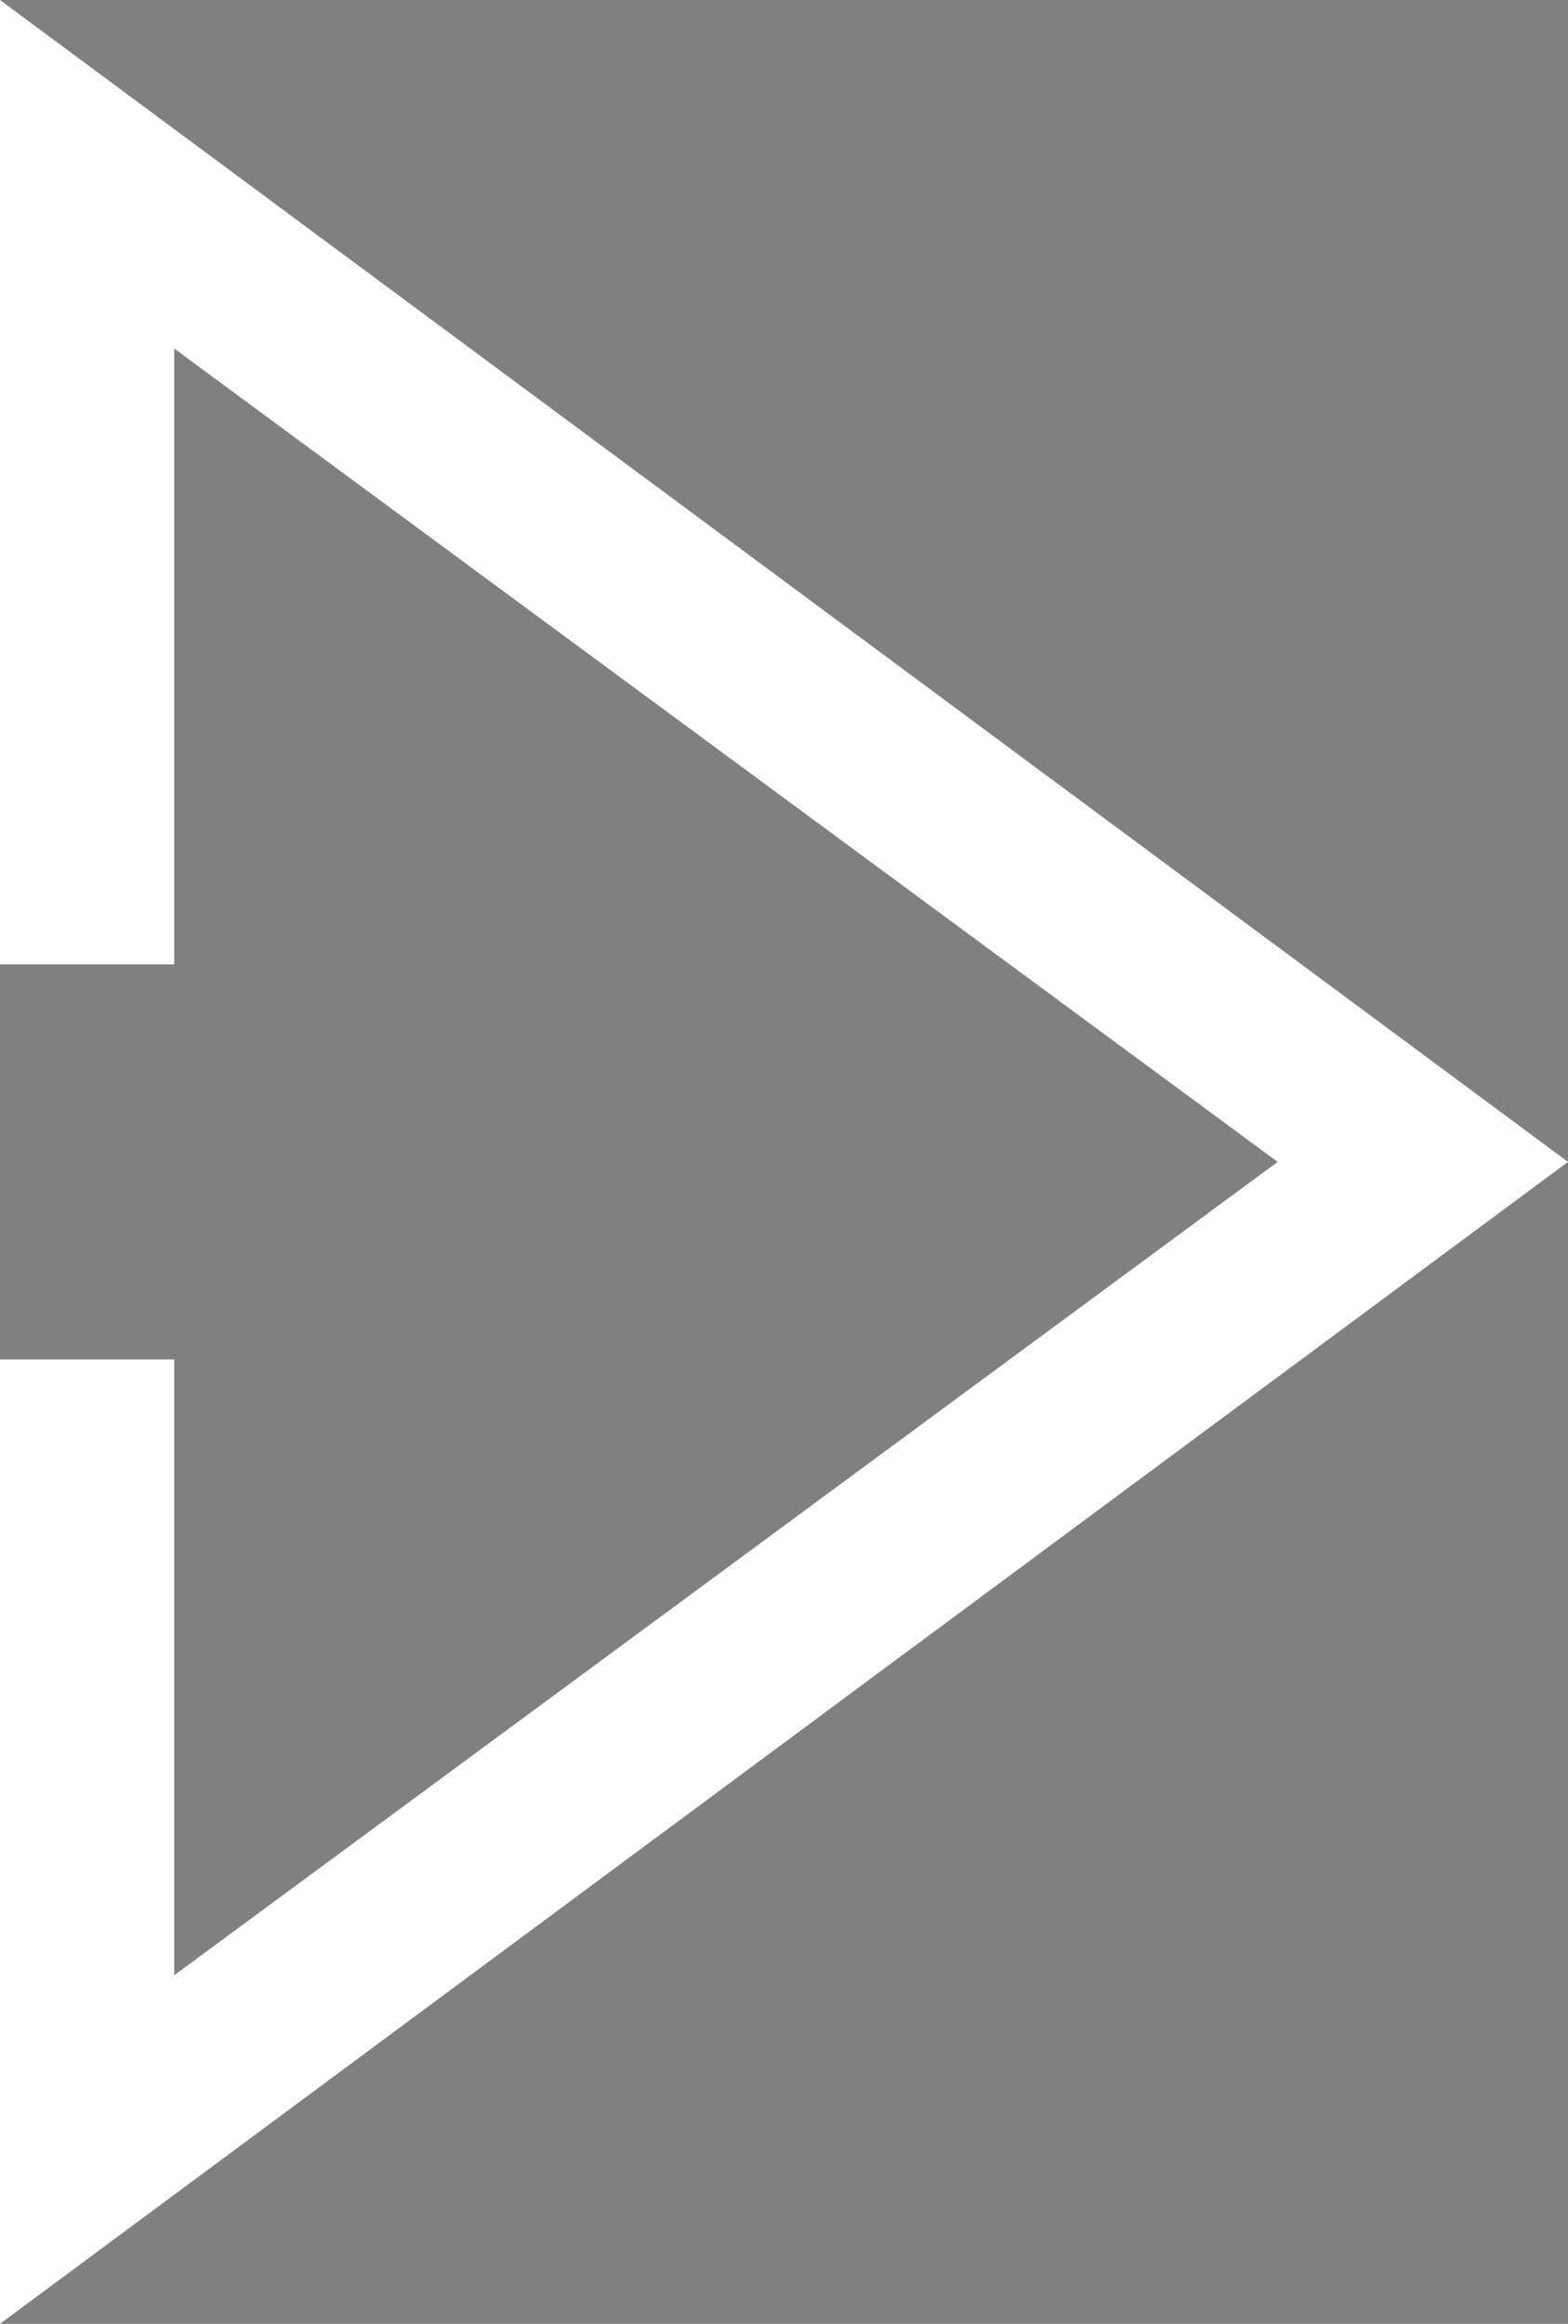 <?xml version="1.0" encoding="utf-8"?>
<!-- Generator: Adobe Illustrator 24.2.1, SVG Export Plug-In . SVG Version: 6.00 Build 0)  -->
<svg version="1.1" id="레이어_1" xmlns="http://www.w3.org/2000/svg" xmlns:xlink="http://www.w3.org/1999/xlink" x="0px"
	 y="0px" viewBox="0 0 13.5 20" style="enable-background:new 0 0 13.5 20;" xml:space="preserve">
<rect x="0" y="0" width="13.5" height="20" fill="#808080" stroke="none"/>
<style type="text/css">
	.st0{fill:none;stroke:#000000;stroke-width:1.8;stroke-miterlimit:10;}
	.st1{fill:#FFFFFF;}
</style>
<path class="st0" d="M6.8,8.3"/>
<polygon class="st1" points="0,0 0,8.3 1.5,8.3 1.5,3 11,10 1.5,17 1.5,11.7 0,11.7 0,20 13.5,10 "/>
</svg>
